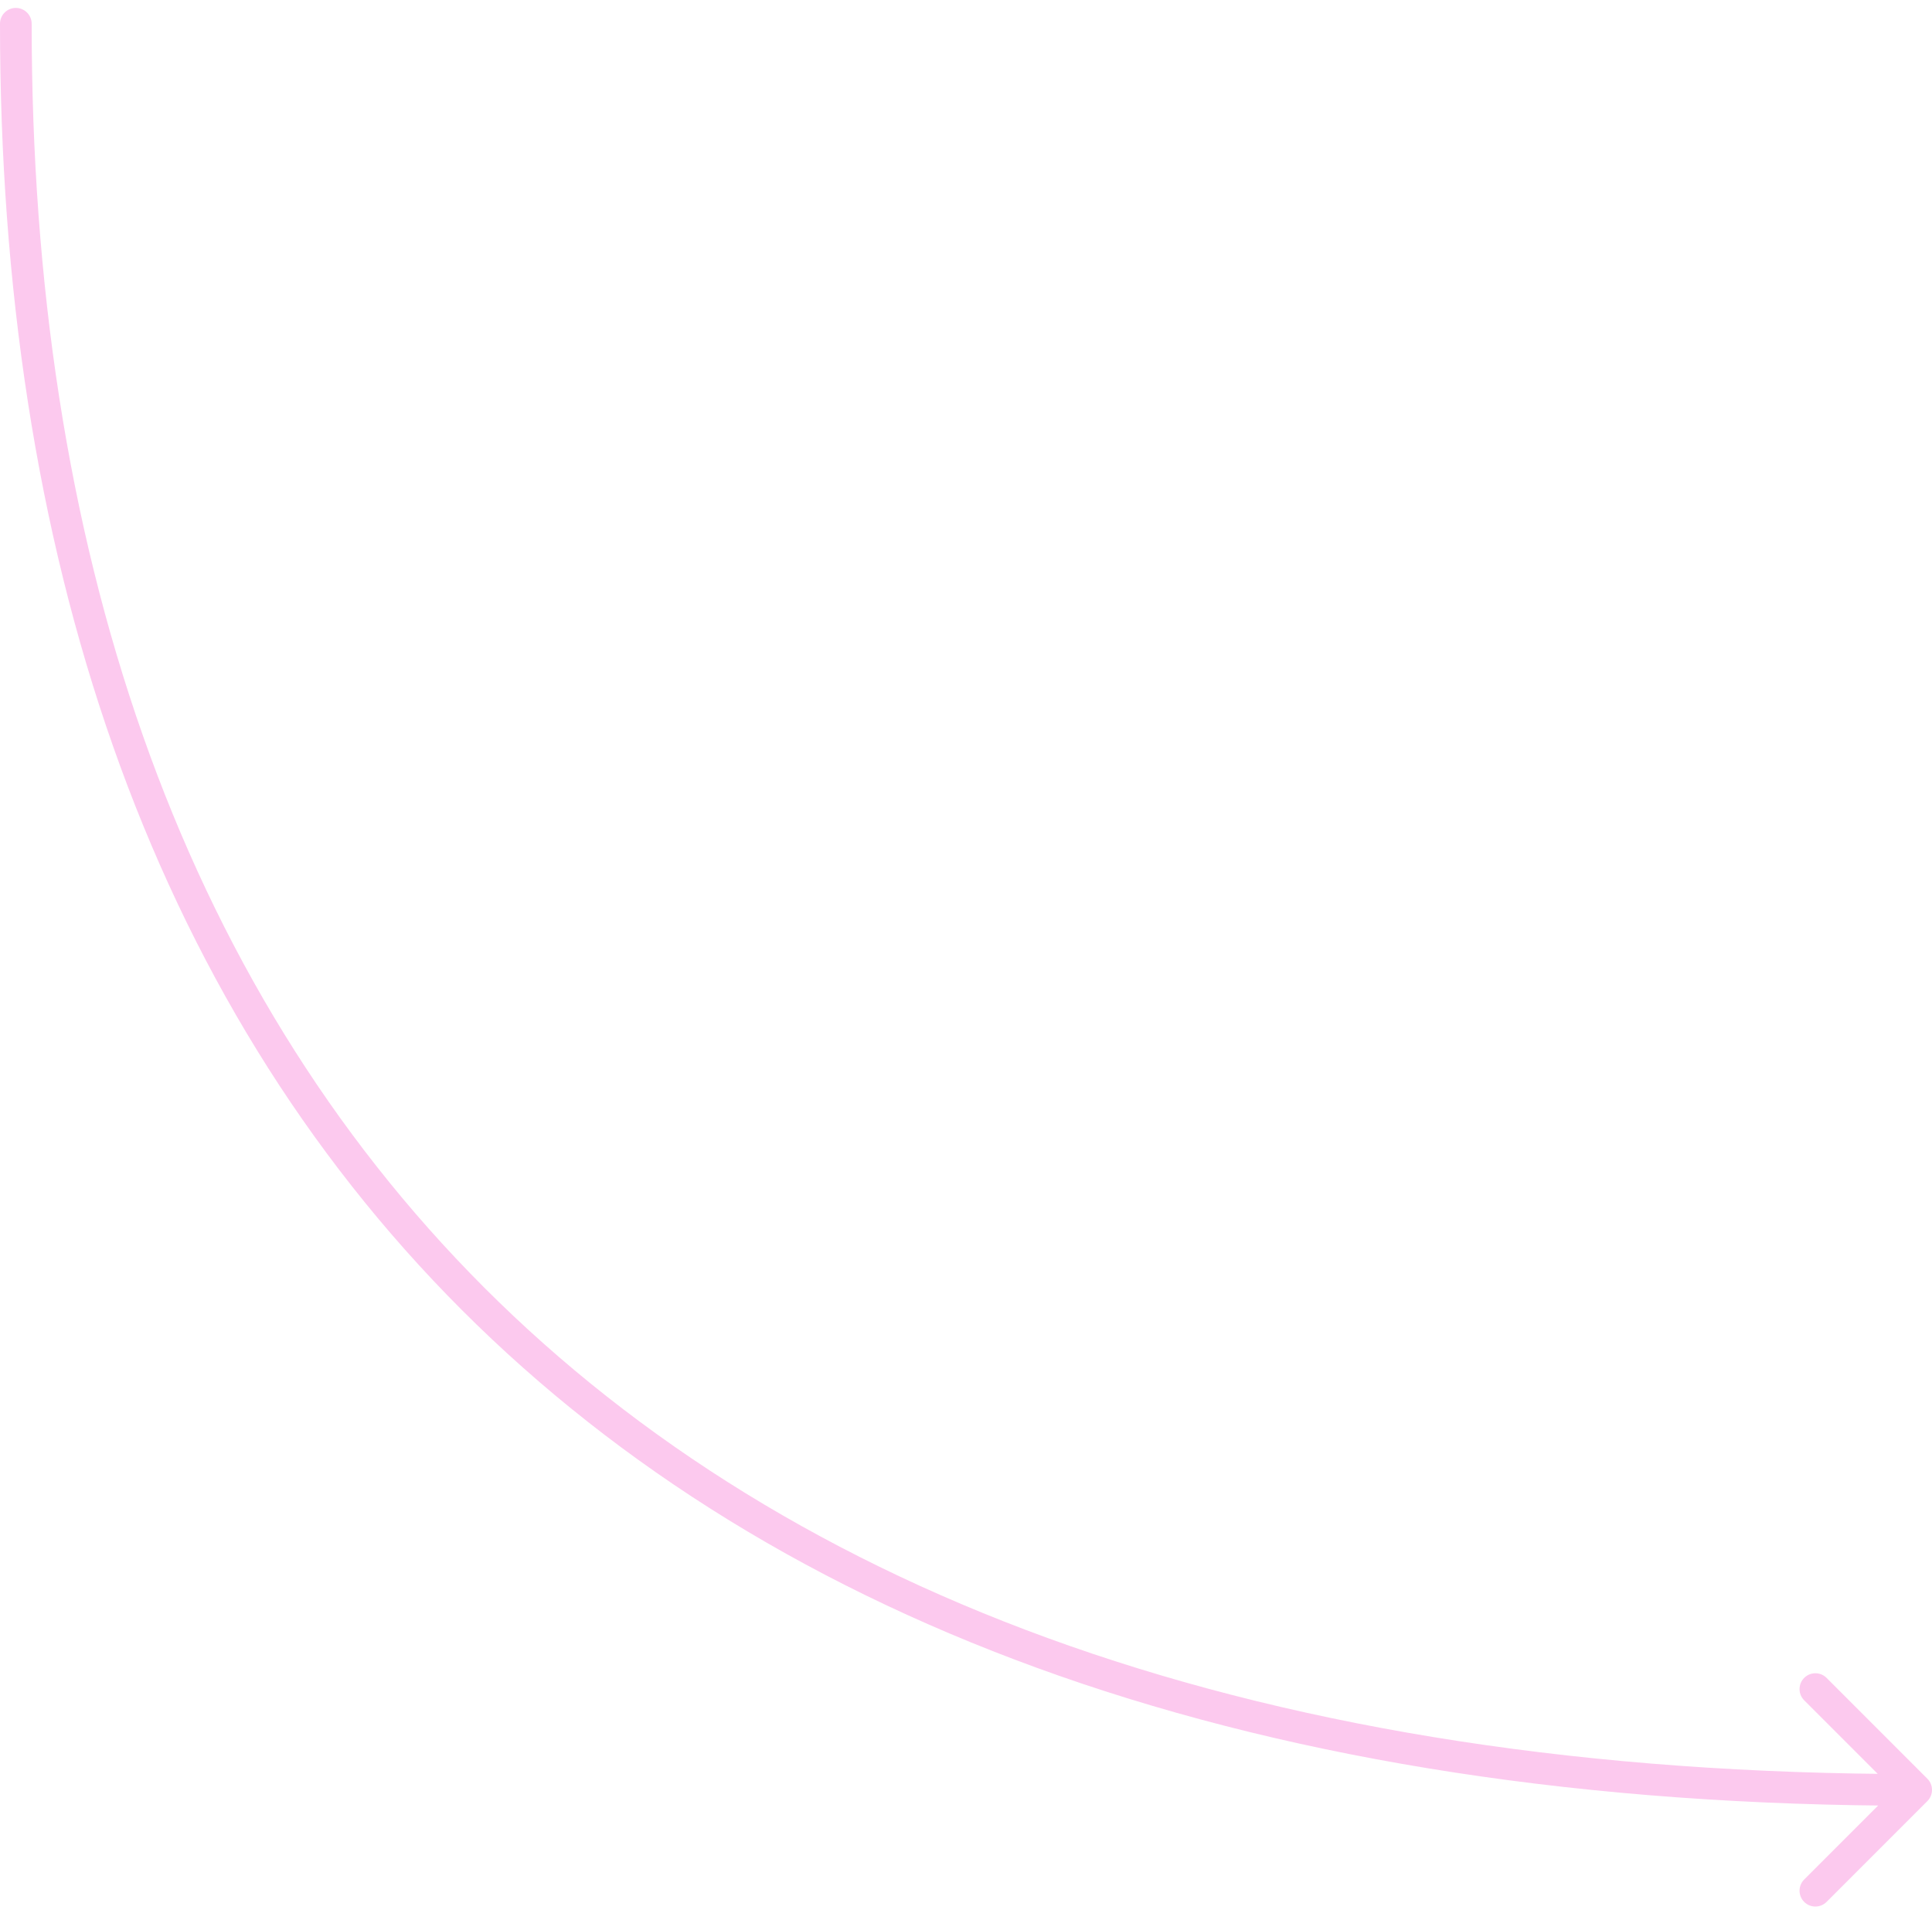 <?xml version="1.0" encoding="UTF-8"?> <svg xmlns="http://www.w3.org/2000/svg" width="122" height="121" viewBox="0 0 122 121" fill="none"><path d="M2 1.5C2 0.948 1.552 0.5 1 0.5C0.448 0.5 0 0.948 0 1.5H2ZM121.707 113.707C122.098 113.317 122.098 112.683 121.707 112.293L115.343 105.929C114.953 105.538 114.319 105.538 113.929 105.929C113.538 106.319 113.538 106.953 113.929 107.343L119.586 113L113.929 118.657C113.538 119.047 113.538 119.681 113.929 120.071C114.319 120.462 114.953 120.462 115.343 120.071L121.707 113.707ZM0 1.5C0 34.681 9.303 62.843 29.168 82.707C49.034 102.573 79.321 114 121 114V112C79.679 112 49.966 100.677 30.582 81.293C11.197 61.907 2 34.319 2 1.5H0Z" fill="#FCC9EE"></path></svg> 